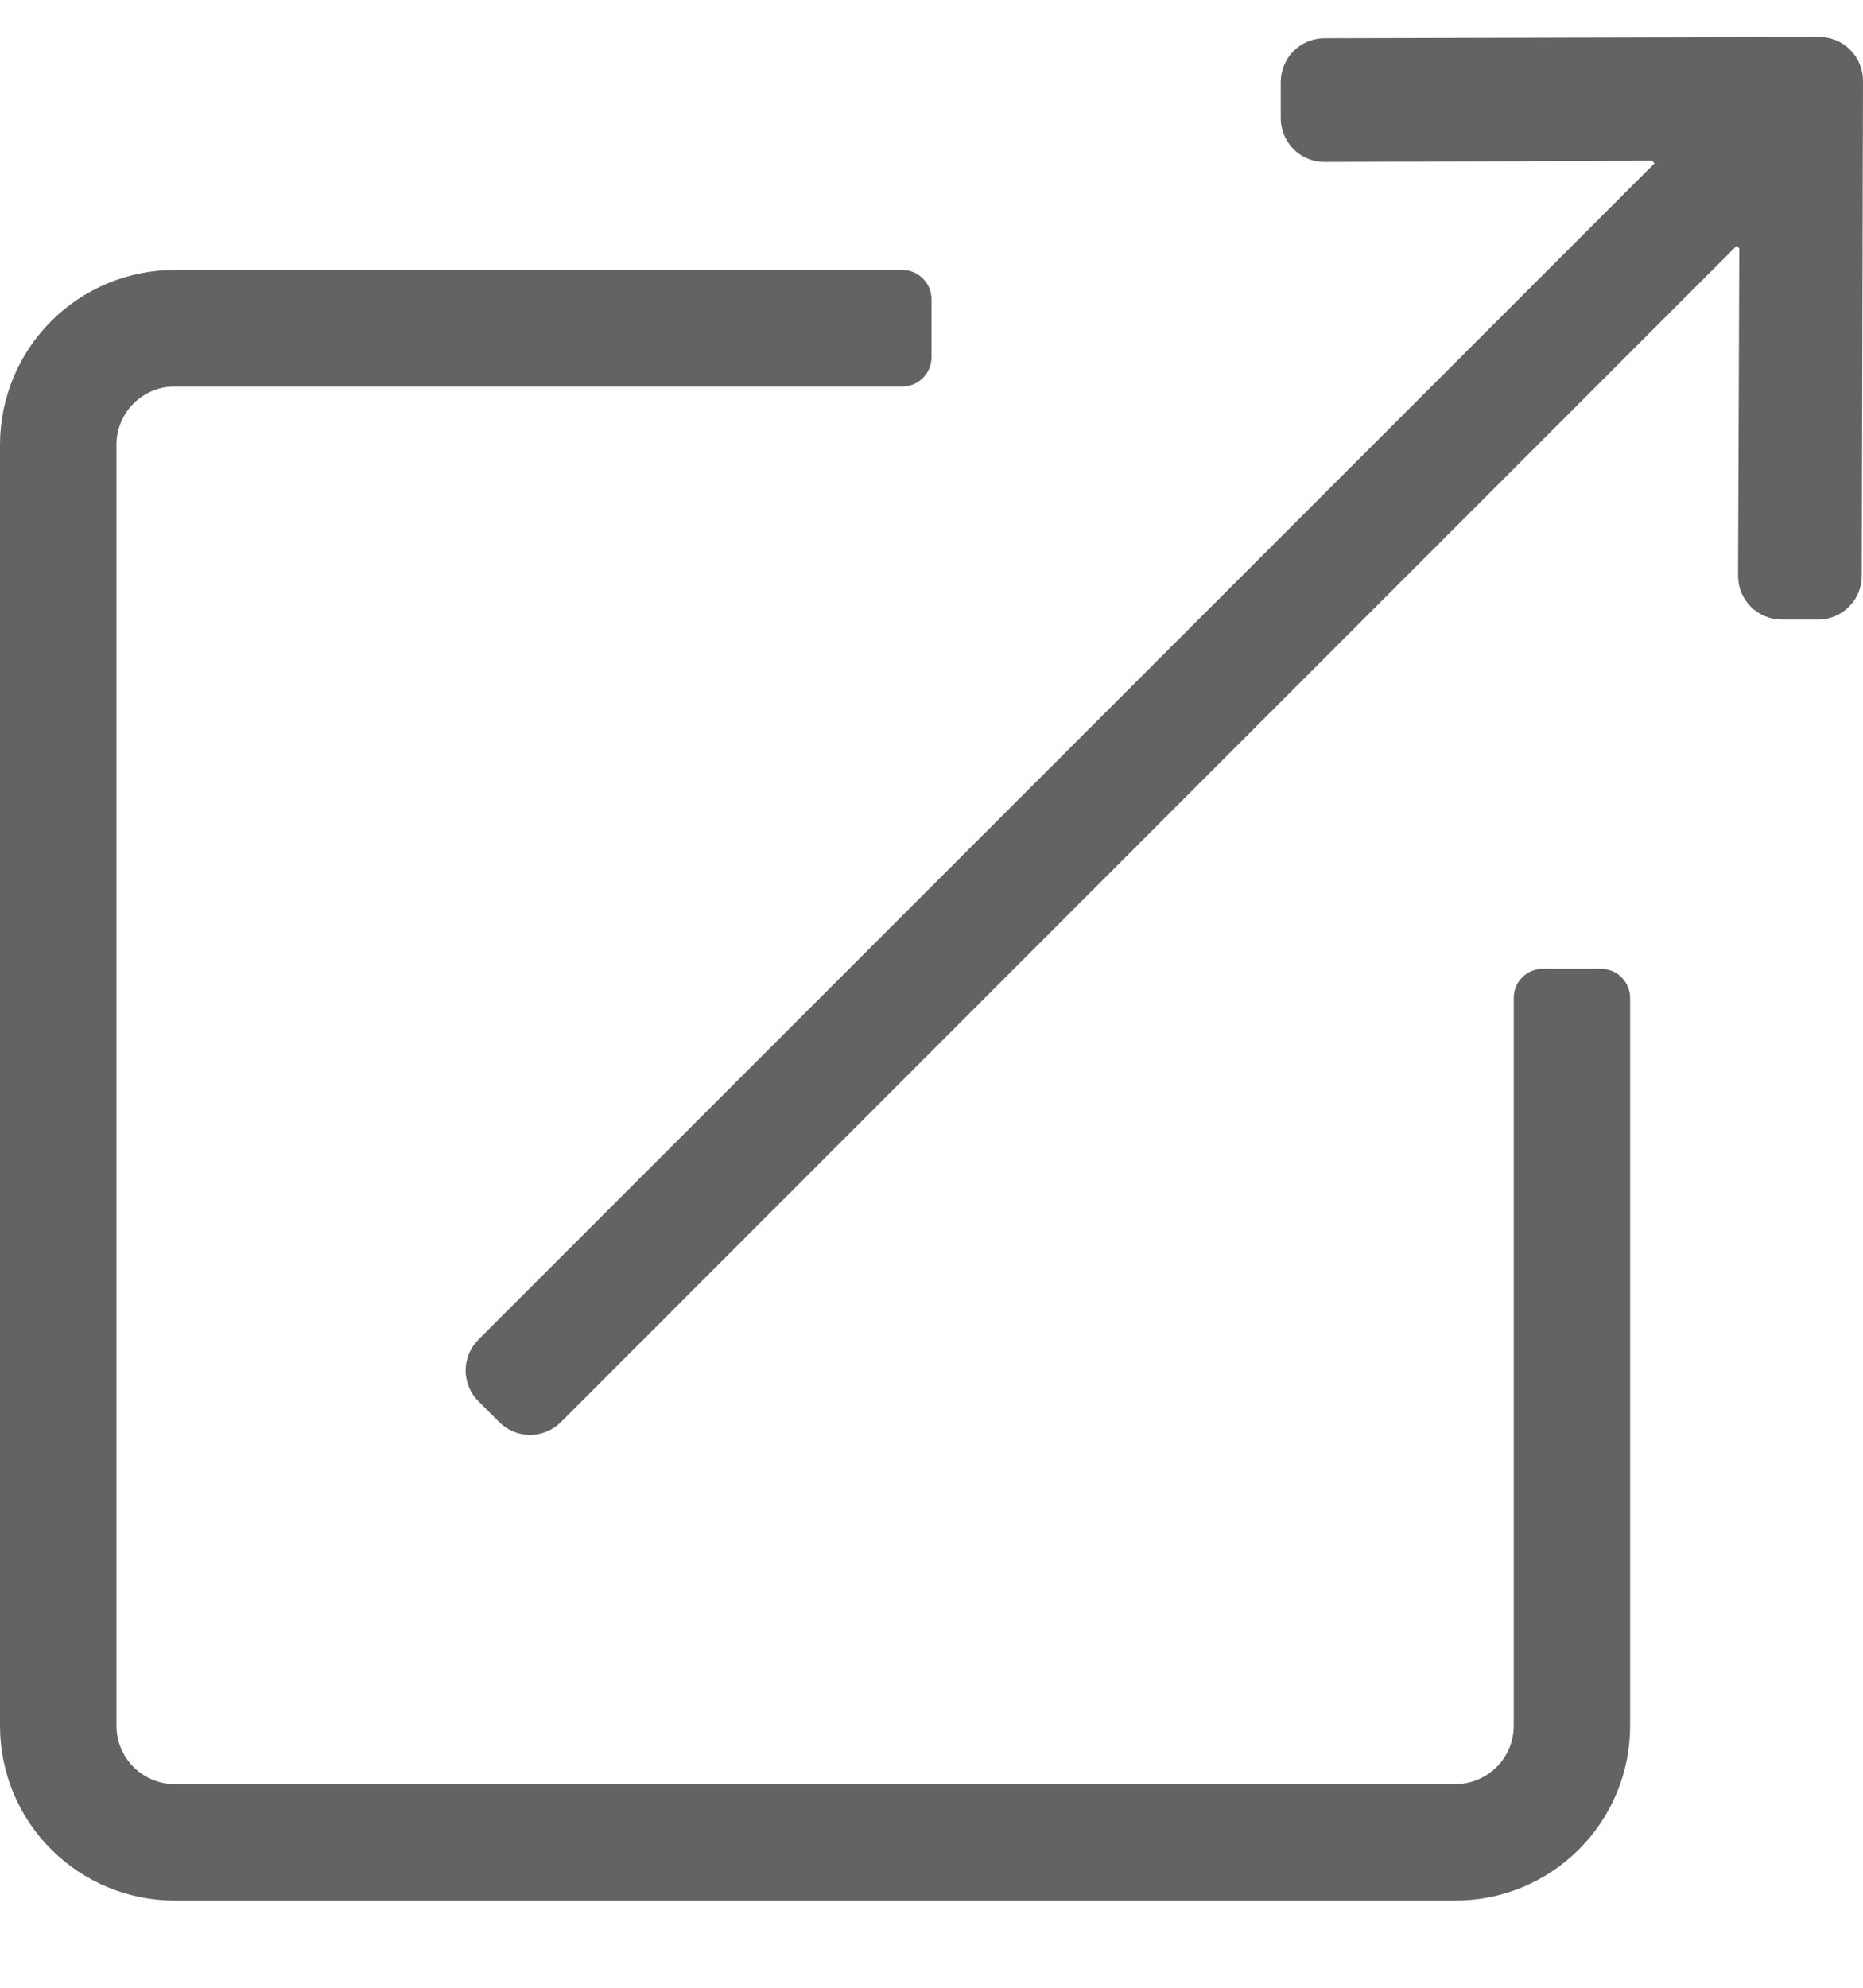 <svg width="15" height="16" viewBox="0 0 15 16" fill="none" xmlns="http://www.w3.org/2000/svg">
<path d="M12.891 7.798H12.422C12.36 7.798 12.3 7.823 12.256 7.867C12.212 7.911 12.188 7.97 12.188 8.033V13.892C12.188 14.016 12.138 14.136 12.05 14.223C11.962 14.311 11.843 14.361 11.719 14.361H1.406C1.282 14.361 1.163 14.311 1.075 14.223C0.987 14.136 0.938 14.016 0.938 13.892V3.579C0.938 3.455 0.987 3.336 1.075 3.248C1.163 3.16 1.282 3.111 1.406 3.111H7.266C7.328 3.111 7.387 3.086 7.431 3.042C7.475 2.998 7.5 2.938 7.5 2.876V2.408C7.5 2.345 7.475 2.286 7.431 2.242C7.387 2.198 7.328 2.173 7.266 2.173H1.406C1.033 2.173 0.676 2.321 0.412 2.585C0.148 2.849 0 3.207 0 3.579L0 13.892C0 14.265 0.148 14.623 0.412 14.886C0.676 15.15 1.033 15.298 1.406 15.298H11.719C12.092 15.298 12.449 15.15 12.713 14.886C12.977 14.623 13.125 14.265 13.125 13.892V8.033C13.125 7.97 13.1 7.911 13.056 7.867C13.012 7.823 12.953 7.798 12.891 7.798ZM14.648 0.298L10.664 0.308C10.571 0.308 10.481 0.345 10.415 0.411C10.35 0.477 10.312 0.567 10.312 0.66V0.953C10.312 1.046 10.35 1.135 10.415 1.201C10.481 1.267 10.571 1.304 10.664 1.304L13.301 1.294L13.321 1.315L3.853 10.782C3.82 10.815 3.794 10.854 3.776 10.897C3.759 10.939 3.749 10.985 3.749 11.031C3.749 11.078 3.759 11.123 3.776 11.166C3.794 11.209 3.82 11.248 3.853 11.28L4.019 11.446C4.051 11.479 4.09 11.505 4.133 11.523C4.176 11.54 4.221 11.55 4.268 11.55C4.314 11.55 4.36 11.54 4.402 11.523C4.445 11.505 4.484 11.479 4.517 11.446L13.983 1.978L14.004 1.999L13.994 4.635C13.994 4.729 14.031 4.818 14.097 4.884C14.163 4.95 14.252 4.987 14.345 4.987H14.639C14.732 4.987 14.821 4.95 14.887 4.884C14.953 4.818 14.99 4.729 14.99 4.635L15 0.65C15 0.557 14.963 0.467 14.897 0.401C14.831 0.335 14.742 0.298 14.648 0.298Z" fill="#636363"/>
</svg>
